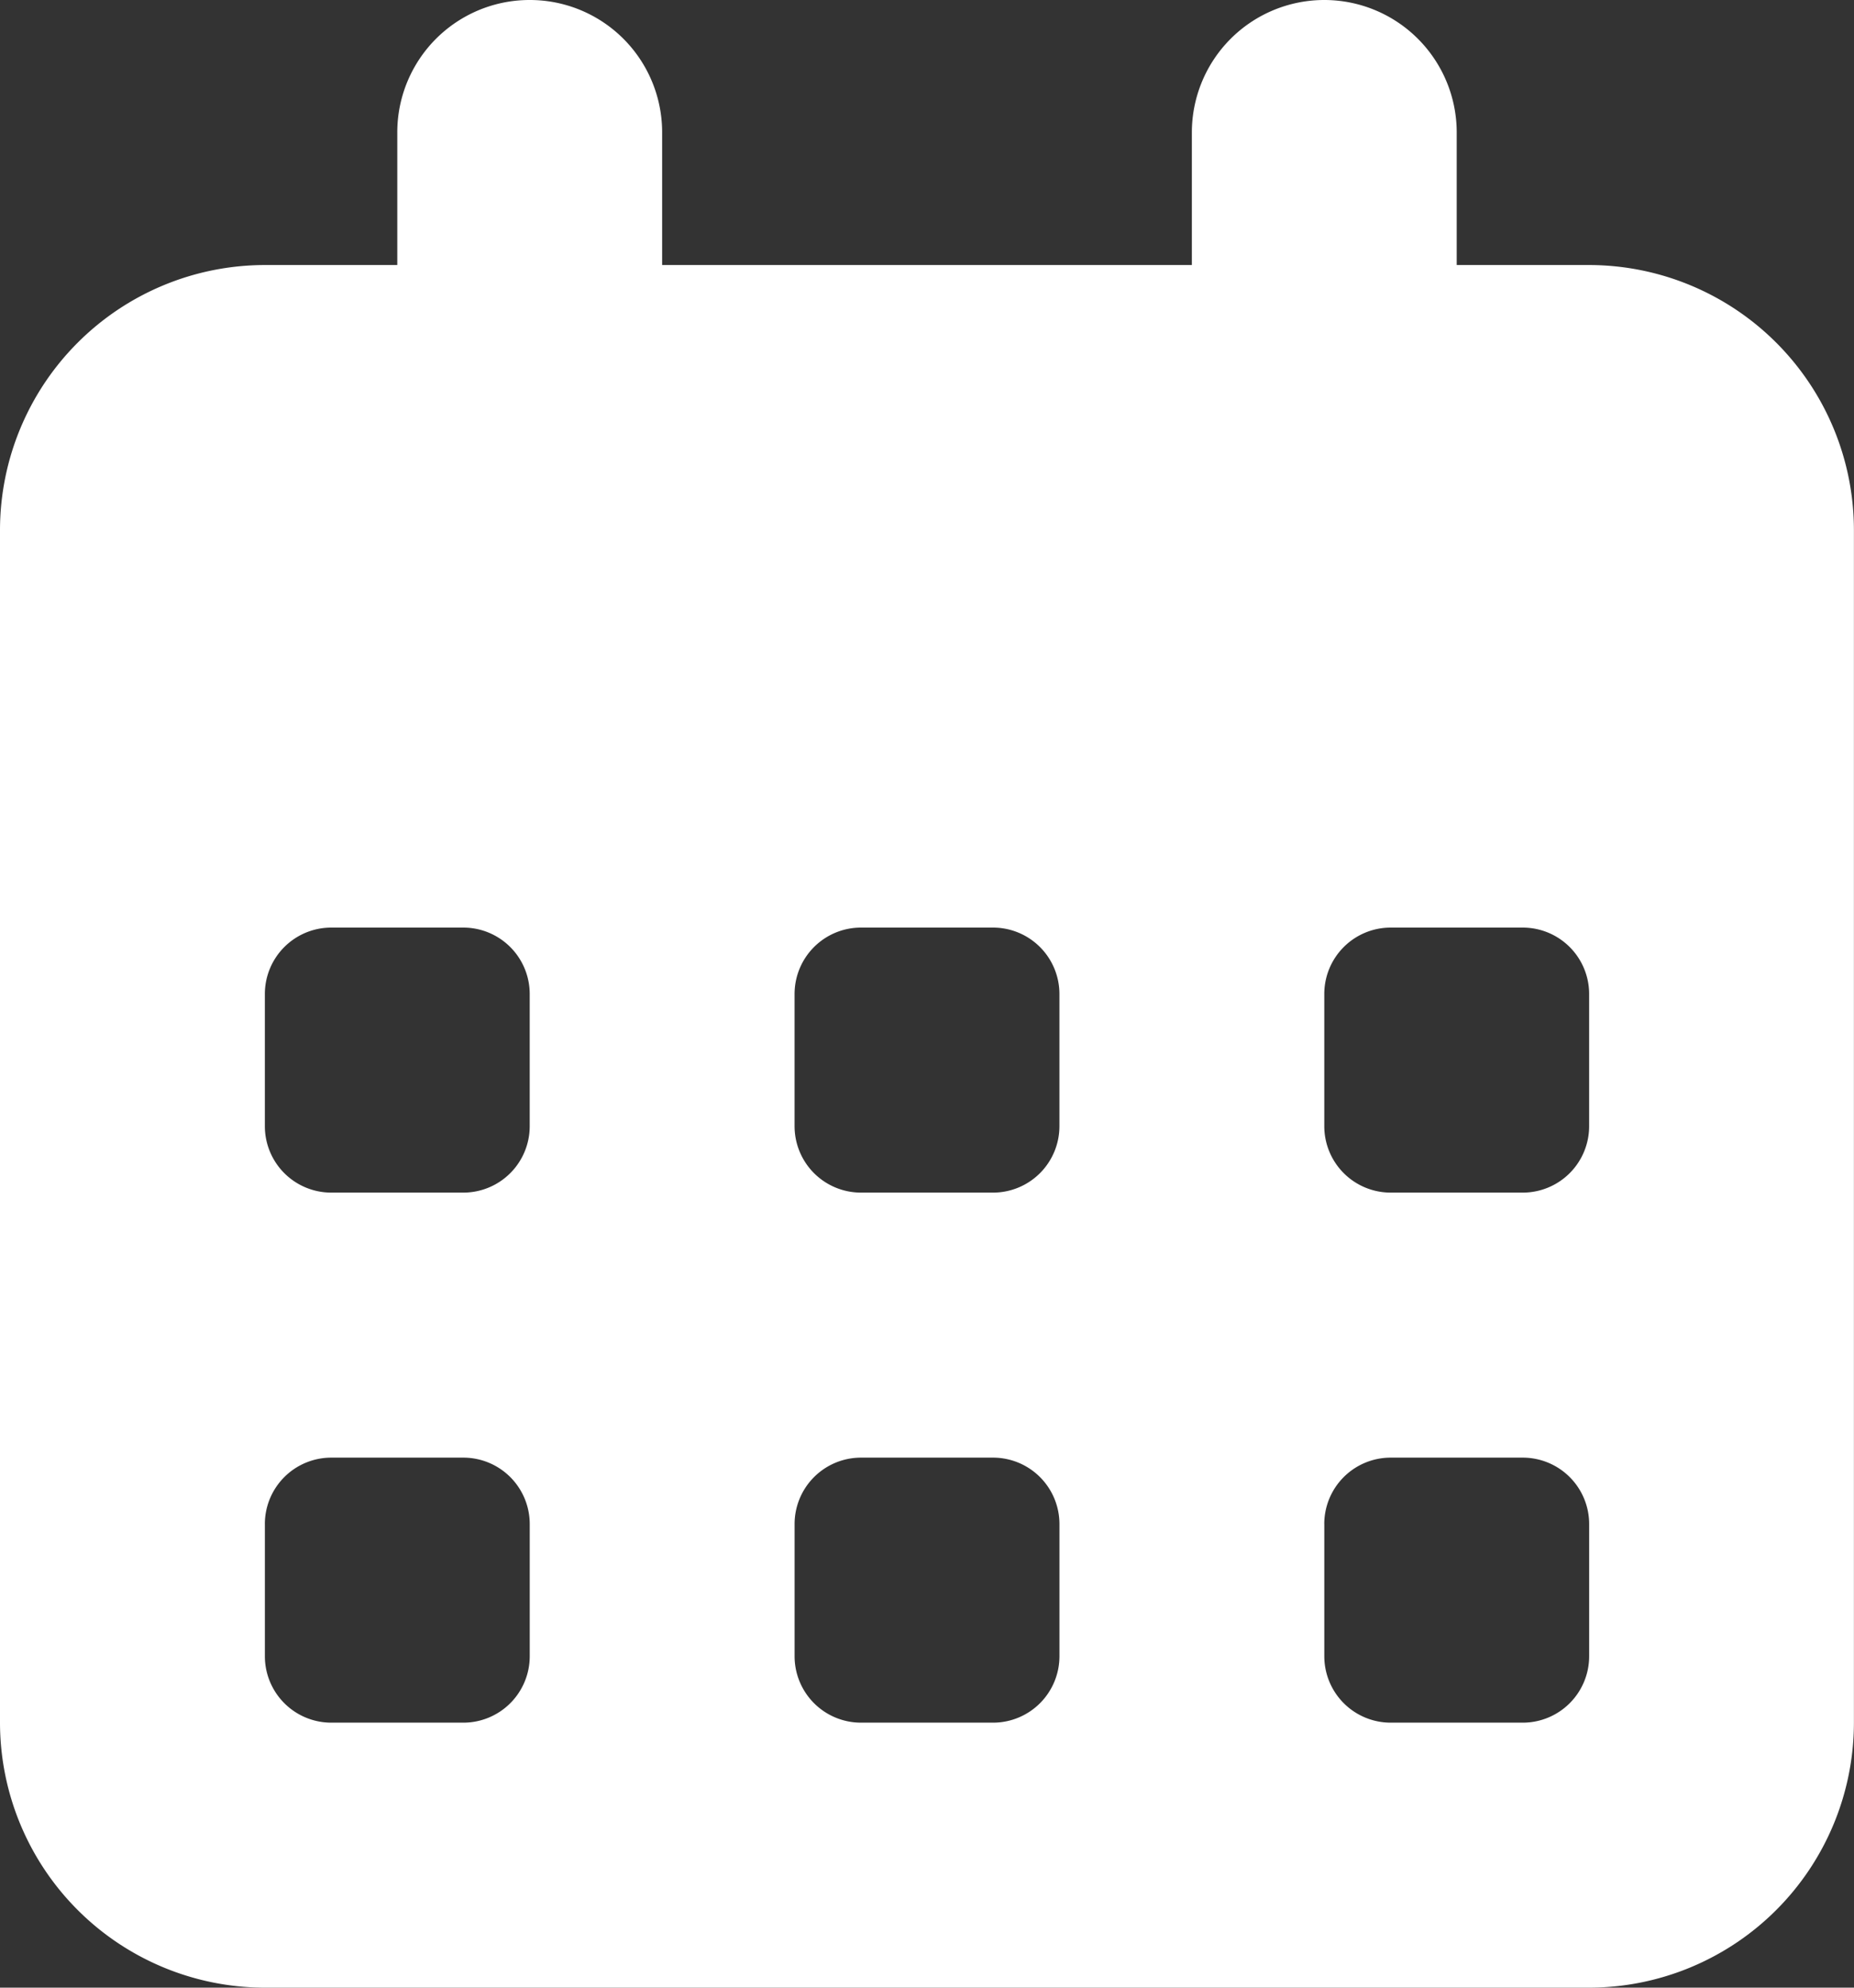 <svg xmlns="http://www.w3.org/2000/svg" width="97.104" height="104.039" viewBox="0 0 97.104 104.039">
  <rect x="0" y="0" width="97.104" height="104.039" fill="#333333" stroke="none"/>
  <path id="calendar-days-solid-full_1_" data-name="calendar-days-solid-full (1)" d="M123.744,64a6.928,6.928,0,0,1,6.936,6.936v6.936h27.744V70.936a6.936,6.936,0,0,1,13.872,0v6.936h6.936A13.885,13.885,0,0,1,193.1,91.744v62.423a13.885,13.885,0,0,1-13.872,13.872H109.872A13.885,13.885,0,0,1,96,154.167V91.744a13.885,13.885,0,0,1,13.872-13.872h6.936V70.936A6.928,6.928,0,0,1,123.744,64Zm-13.872,52.02v6.936a3.478,3.478,0,0,0,3.468,3.468h6.936a3.478,3.478,0,0,0,3.468-3.468V116.02a3.478,3.478,0,0,0-3.468-3.468H113.34A3.478,3.478,0,0,0,109.872,116.02Zm27.744,0v6.936a3.478,3.478,0,0,0,3.468,3.468h6.936a3.478,3.478,0,0,0,3.468-3.468V116.02a3.478,3.478,0,0,0-3.468-3.468h-6.936A3.478,3.478,0,0,0,137.616,116.02Zm31.212-3.468a3.478,3.478,0,0,0-3.468,3.468v6.936a3.478,3.478,0,0,0,3.468,3.468h6.936a3.478,3.478,0,0,0,3.468-3.468V116.02a3.478,3.478,0,0,0-3.468-3.468Zm-58.955,31.212V150.7a3.478,3.478,0,0,0,3.468,3.468h6.936a3.478,3.478,0,0,0,3.468-3.468v-6.936a3.478,3.478,0,0,0-3.468-3.468H113.34A3.478,3.478,0,0,0,109.872,143.763Zm31.212-3.468a3.478,3.478,0,0,0-3.468,3.468V150.7a3.478,3.478,0,0,0,3.468,3.468h6.936a3.478,3.478,0,0,0,3.468-3.468v-6.936a3.478,3.478,0,0,0-3.468-3.468Zm24.276,3.468V150.7a3.478,3.478,0,0,0,3.468,3.468h6.936a3.478,3.478,0,0,0,3.468-3.468v-6.936a3.478,3.478,0,0,0-3.468-3.468h-6.936A3.478,3.478,0,0,0,165.359,143.763Z" transform="translate(-96 -64)" fill="#fff"/>
</svg>
